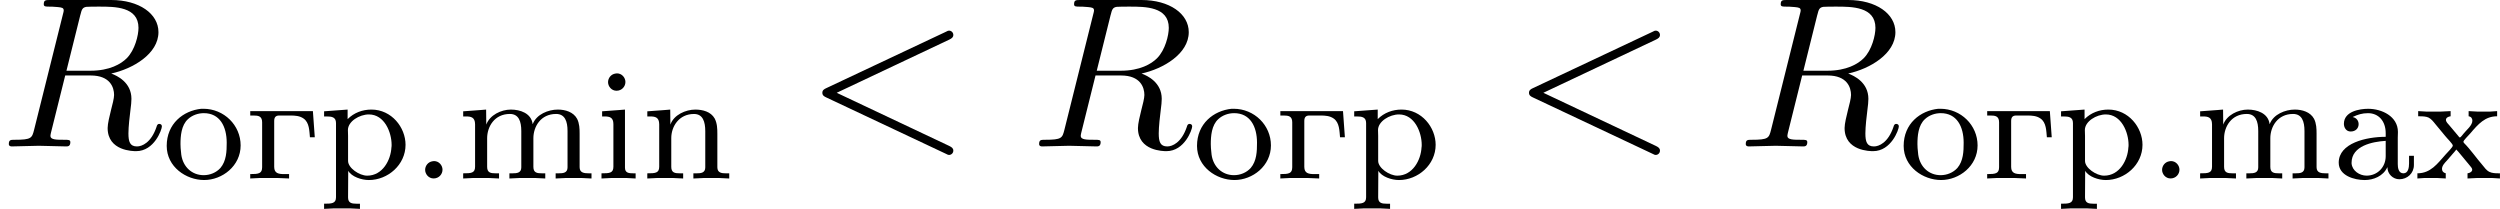<?xml version='1.0' encoding='UTF-8'?>
<!-- This file was generated by dvisvgm 1.15.1 -->
<svg height='13.332pt' version='1.1' viewBox='1872.02 1483.22 127.217 10.626' width='159.618pt' xmlns='http://www.w3.org/2000/svg' xmlns:xlink='http://www.w3.org/1999/xlink'>
<defs>
<path d='m1.116 -0.885c-0.239 0.032 -0.383 0.239 -0.383 0.438c0 0.215 0.175 0.438 0.43 0.438c0.271 0 0.454 -0.215 0.454 -0.446c0 -0.215 -0.175 -0.438 -0.43 -0.438c-0.024 0 -0.048 0.008 -0.072 0.008z' id='g0-46'/>
<path d='m1.068 -3.132v-0.008c0.255 -0.12 0.478 -0.191 0.773 -0.191c0.542 0 0.901 0.406 0.901 1.02v0.183c-0.988 0 -2.391 0.319 -2.391 1.315c0 0.669 0.805 0.885 1.323 0.885c0.446 0 0.94 -0.199 1.148 -0.646h0.008c0 0.335 0.279 0.606 0.606 0.606c0.406 0 0.741 -0.303 0.741 -0.725v-0.47h-0.247v0.391c0 0.207 -0.04 0.502 -0.287 0.502c-0.255 0 -0.287 -0.295 -0.287 -0.47v-1.339c0 -0.096 0.008 -0.199 0.008 -0.295c0 -0.797 -0.821 -1.18 -1.514 -1.18c-0.43 0 -1.235 0.128 -1.235 0.765c0 0.175 0.104 0.391 0.343 0.391c0.255 0 0.406 -0.167 0.406 -0.375c0 -0.159 -0.096 -0.319 -0.295 -0.359zm1.674 1.211v0.781c0 0.558 -0.422 0.988 -0.972 0.988c-0.359 0 -0.733 -0.247 -0.765 -0.622v-0.032c0 -0.869 1.076 -1.076 1.737 -1.116z' id='g0-97'/>
<path d='m0.359 -3.427v0.263h0.128c0.255 0 0.446 0.048 0.446 0.391v2.168c0 0.327 -0.207 0.335 -0.606 0.335v0.263l0.486 -0.024h0.805l0.446 0.024v-0.263h-0.112c-0.231 0 -0.43 -0.016 -0.43 -0.287v-2.957l-0.295 0.024l-0.869 0.064zm0.685 -1.921c-0.239 0.032 -0.383 0.239 -0.383 0.438c0 0.215 0.175 0.438 0.43 0.438c0.271 0 0.454 -0.215 0.454 -0.446c0 -0.215 -0.175 -0.438 -0.43 -0.438c-0.024 0 -0.048 0.008 -0.072 0.008z' id='g0-105'/>
<path d='m0.319 -3.427v0.263h0.151c0.231 0 0.454 0.032 0.454 0.399v2.16c0 0.327 -0.207 0.335 -0.606 0.335v0.263l0.486 -0.024h0.837l0.502 0.024v-0.263h-0.167c-0.247 0 -0.438 -0.024 -0.438 -0.327v-1.459c0 -0.59 0.375 -1.235 1.156 -1.235c0.454 0 0.582 0.383 0.582 0.869v1.849c0 0.279 -0.215 0.303 -0.446 0.303h-0.159v0.263l0.502 -0.024h0.837l0.486 0.024v-0.263h-0.167c-0.247 0 -0.438 -0.024 -0.438 -0.327v-1.459c0 -0.59 0.375 -1.235 1.156 -1.235c0.454 0 0.582 0.383 0.582 0.869v1.849c0 0.279 -0.215 0.303 -0.446 0.303h-0.159v0.263l0.502 -0.024h0.837l0.486 0.024v-0.263h-0.135c-0.239 0 -0.47 -0.024 -0.47 -0.311v-1.706c0 -0.255 -0.008 -0.518 -0.128 -0.757c-0.191 -0.351 -0.606 -0.47 -0.98 -0.47c-0.486 0 -1.084 0.239 -1.275 0.733h-0.008c-0.072 -0.55 -0.638 -0.733 -1.108 -0.733c-0.494 0 -1.076 0.279 -1.251 0.765l-0.008 -0.765l-0.295 0.024l-0.869 0.064z' id='g0-109'/>
<path d='m0.319 -3.427v0.263h0.151c0.231 0 0.454 0.032 0.454 0.399v2.16c0 0.327 -0.207 0.335 -0.606 0.335v0.263l0.486 -0.024h0.837l0.502 0.024v-0.263h-0.167c-0.247 0 -0.438 -0.024 -0.438 -0.327v-1.466c0 -0.59 0.391 -1.227 1.156 -1.227c0.454 0 0.574 0.399 0.574 0.877v1.841c0 0.279 -0.215 0.303 -0.446 0.303h-0.159v0.263l0.502 -0.024h0.837l0.486 0.024v-0.263h-0.159c-0.231 0 -0.446 -0.024 -0.446 -0.311v-1.698c0 -0.263 -0.008 -0.534 -0.135 -0.781c-0.199 -0.351 -0.614 -0.454 -0.988 -0.454c-0.486 0 -1.092 0.263 -1.267 0.765l-0.008 -0.765l-0.295 0.024l-0.869 0.064z' id='g0-110'/>
<path d='m0.175 -3.435v0.263h0.096c0.143 0 0.303 0.008 0.43 0.064c0.143 0.072 0.247 0.207 0.343 0.327l0.502 0.606c0.12 0.151 0.391 0.406 0.391 0.494c0 0.08 -0.247 0.319 -0.375 0.462c-0.406 0.454 -0.749 0.948 -1.427 0.948v0.263l0.351 -0.024h0.654l0.438 0.024v-0.263c-0.135 -0.032 -0.191 -0.12 -0.191 -0.223c0 -0.167 0.143 -0.311 0.247 -0.422c0.104 -0.12 0.199 -0.231 0.303 -0.351c0.056 -0.072 0.128 -0.135 0.175 -0.215c0.072 0.064 0.128 0.143 0.191 0.215l0.502 0.606c0.048 0.064 0.12 0.128 0.12 0.207c0 0.104 -0.135 0.175 -0.239 0.183v0.263l0.486 -0.024h0.765l0.399 0.024v-0.263h-0.088c-0.151 0 -0.311 -0.008 -0.446 -0.072c-0.151 -0.072 -0.255 -0.223 -0.359 -0.351c-0.319 -0.367 -0.598 -0.781 -0.94 -1.124c-0.008 -0.016 -0.024 -0.032 -0.024 -0.056v-0.008c0 -0.064 0.231 -0.287 0.343 -0.414c0.414 -0.486 0.757 -0.877 1.371 -0.877v-0.263l-0.351 0.024h-0.662l-0.438 -0.024v0.263c0.128 0.016 0.191 0.112 0.191 0.223c0 0.239 -0.295 0.47 -0.43 0.638c-0.064 0.072 -0.159 0.215 -0.207 0.215c-0.032 0 -0.056 -0.04 -0.072 -0.064l-0.462 -0.55c-0.064 -0.072 -0.175 -0.175 -0.175 -0.279c0 -0.112 0.135 -0.175 0.239 -0.183v-0.263l-0.494 0.024h-0.749l-0.406 -0.024z' id='g0-120'/>
<path d='m0.263 -3.435v0.223h0.175c0.231 0 0.43 0.032 0.43 0.343v2.287c0 0.327 -0.183 0.351 -0.606 0.351v0.223l0.486 -0.024h0.917l0.574 0.024v-0.223h-0.239c-0.287 0 -0.518 -0.032 -0.518 -0.367v-2.335c0 -0.175 0.064 -0.279 0.255 -0.279h0.574c0.231 0 0.47 0.016 0.662 0.151c0.303 0.207 0.295 0.638 0.327 0.956h0.247l-0.096 -1.331h-3.188z' id='g0-227'/>
<path d='m1.993 -3.555c-0.917 0.096 -1.761 0.757 -1.761 1.889c0 1.068 0.988 1.737 1.905 1.737c0.925 0 1.857 -0.717 1.857 -1.761c0 -1.028 -0.845 -1.865 -1.897 -1.865h-0.104zm-1.052 2.008c0 -0.064 -0.008 -0.135 -0.008 -0.207c0 -0.414 0.04 -0.964 0.383 -1.275c0.215 -0.199 0.51 -0.303 0.805 -0.303c0.813 0 1.164 0.677 1.164 1.506c0 0.438 -0.016 0.925 -0.319 1.283c-0.215 0.239 -0.534 0.367 -0.853 0.367c-0.59 0 -1.052 -0.414 -1.14 -1.044c-0.016 -0.112 -0.016 -0.215 -0.032 -0.327z' id='g0-238'/>
<path d='m0.271 -3.427v0.263h0.128c0.247 0 0.478 0.024 0.478 0.335v3.778c0 0.319 -0.223 0.327 -0.606 0.327v0.263l0.486 -0.024h0.837l0.502 0.024v-0.263h-0.183c-0.231 0 -0.422 -0.032 -0.422 -0.319l0.008 -1.355c0.175 0.303 0.677 0.47 1.052 0.47c0.964 0 1.865 -0.773 1.865 -1.793c0 -0.885 -0.709 -1.793 -1.737 -1.793c-0.454 0 -0.885 0.159 -1.211 0.486v-0.486l-1.196 0.088zm3.427 1.833c-0.032 0.646 -0.446 1.443 -1.235 1.443c-0.399 0 -0.972 -0.391 -0.972 -0.749v-1.275c0 -0.096 -0.008 -0.191 -0.008 -0.295c0 -0.446 0.59 -0.797 1.068 -0.797c0.797 0 1.156 0.917 1.156 1.546c0 0.04 0 0.088 -0.008 0.128z' id='g0-240'/>
<path d='m7.364 -5.433c0.131 -0.065 0.207 -0.12 0.207 -0.24s-0.098 -0.218 -0.218 -0.218c-0.033 0 -0.055 0 -0.196 0.076l-6.044 2.847c-0.12 0.055 -0.207 0.109 -0.207 0.24s0.087 0.185 0.207 0.24l6.044 2.847c0.142 0.076 0.164 0.076 0.196 0.076c0.12 0 0.218 -0.098 0.218 -0.218s-0.076 -0.175 -0.207 -0.24l-5.727 -2.705l5.727 -2.705z' id='g1-60'/>
<path d='m4.091 -6.698c0.065 -0.262 0.098 -0.371 0.305 -0.404c0.098 -0.011 0.447 -0.011 0.665 -0.011c0.775 0 1.985 0 1.985 1.08c0 0.371 -0.175 1.124 -0.6 1.549c-0.284 0.284 -0.862 0.633 -1.844 0.633h-1.222l0.709 -2.847zm1.571 2.989c1.102 -0.24 2.4 -1.004 2.4 -2.105c0 -0.938 -0.982 -1.636 -2.411 -1.636h-3.109c-0.218 0 -0.316 0 -0.316 0.218c0 0.12 0.098 0.12 0.305 0.12c0.022 0 0.229 0 0.415 0.022c0.196 0.022 0.295 0.033 0.295 0.175c0 0.044 -0.011 0.076 -0.044 0.207l-1.462 5.858c-0.109 0.425 -0.131 0.513 -0.993 0.513c-0.196 0 -0.295 0 -0.295 0.218c0 0.12 0.131 0.12 0.153 0.12c0.305 0 1.069 -0.033 1.375 -0.033s1.08 0.033 1.385 0.033c0.087 0 0.218 0 0.218 -0.218c0 -0.12 -0.098 -0.12 -0.305 -0.12c-0.404 0 -0.709 0 -0.709 -0.196c0 -0.065 0.022 -0.12 0.033 -0.185l0.72 -2.891h1.298c0.993 0 1.189 0.611 1.189 0.993c0 0.164 -0.087 0.502 -0.153 0.753c-0.076 0.305 -0.175 0.709 -0.175 0.927c0 1.178 1.309 1.178 1.451 1.178c0.927 0 1.309 -1.102 1.309 -1.255c0 -0.131 -0.12 -0.131 -0.131 -0.131c-0.098 0 -0.12 0.076 -0.142 0.153c-0.273 0.807 -0.742 0.993 -0.993 0.993c-0.36 0 -0.436 -0.24 -0.436 -0.665c0 -0.338 0.065 -0.895 0.109 -1.244c0.022 -0.153 0.044 -0.36 0.044 -0.513c0 -0.84 -0.731 -1.178 -1.025 -1.287z' id='g1-82'/>
</defs>
<g id='page1'><!--start 1872.02 1490.67 --><use x='1872.02' xlink:href='#g1-82' y='1490.67'/>
<use x='1880.27' xlink:href='#g0-238' y='1492.31'/>
<use x='1884.49' xlink:href='#g0-227' y='1492.31'/>
<use x='1888.24' xlink:href='#g0-240' y='1492.31'/>
<use x='1892.92' xlink:href='#g0-46' y='1492.31'/>
<use x='1895.27' xlink:href='#g0-109' y='1492.31'/>
<use x='1902.3' xlink:href='#g0-105' y='1492.31'/>
<use x='1904.64' xlink:href='#g0-110' y='1492.31'/>
<use x='1912.96' xlink:href='#g1-60' y='1490.67'/>
<use x='1924.45' xlink:href='#g1-82' y='1490.67'/>
<use x='1932.7' xlink:href='#g0-238' y='1492.31'/>
<use x='1936.91' xlink:href='#g0-227' y='1492.31'/>
<use x='1940.66' xlink:href='#g0-240' y='1492.31'/>
<use x='1948.92' xlink:href='#g1-60' y='1490.67'/>
<use x='1960.41' xlink:href='#g1-82' y='1490.67'/>
<use x='1968.66' xlink:href='#g0-238' y='1492.31'/>
<use x='1972.88' xlink:href='#g0-227' y='1492.31'/>
<use x='1976.63' xlink:href='#g0-240' y='1492.31'/>
<use x='1981.31' xlink:href='#g0-46' y='1492.31'/>
<use x='1983.66' xlink:href='#g0-109' y='1492.31'/>
<use x='1990.68' xlink:href='#g0-97' y='1492.31'/>
<use x='1994.9' xlink:href='#g0-120' y='1492.31'/>
<!--bbox 1872.02 1483.22 127.217 10.6255 --></g>
<script type="text/ecmascript">if(window.parent.postMessage)window.parent.postMessage("3.98426|159.61758|13.33168|"+window.location,"*");</script>
</svg>
